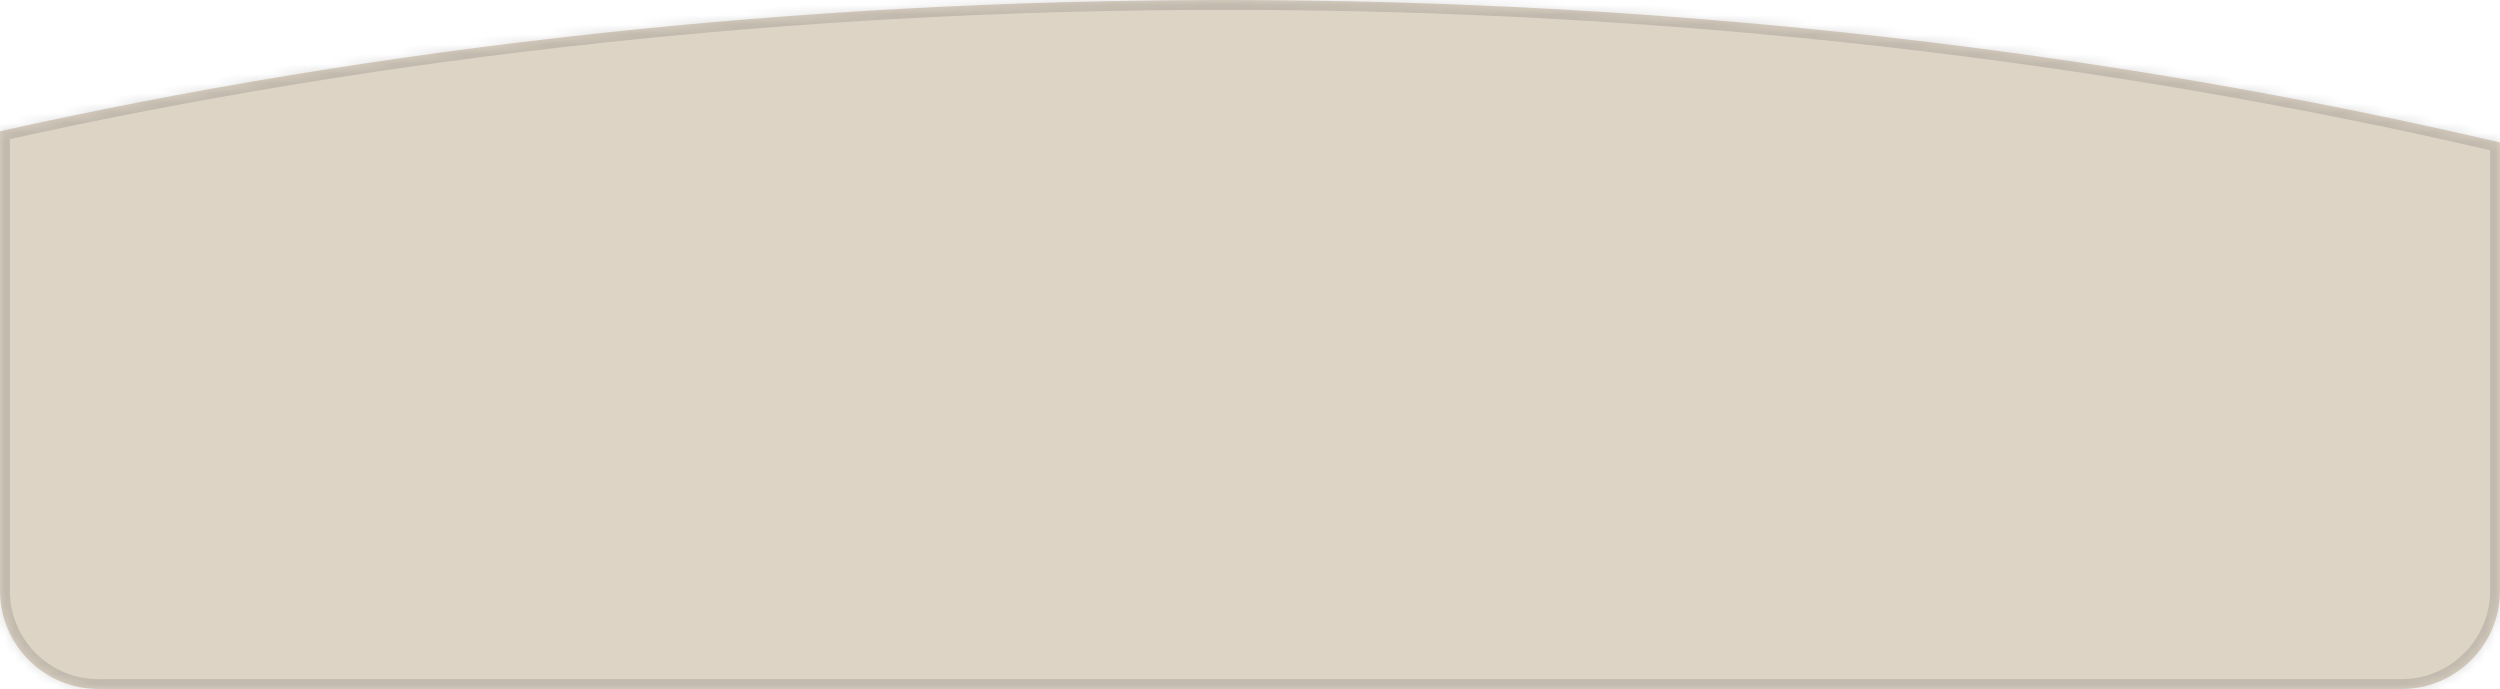 <?xml version="1.0" encoding="UTF-8"?> <svg xmlns="http://www.w3.org/2000/svg" width="254" height="70" viewBox="0 0 254 70" fill="none"><mask id="path-1-inside-1_251_7" fill="white"><path fill-rule="evenodd" clip-rule="evenodd" d="M254 14.469V60C254 65.523 249.523 70 244 70H10C4.477 70 0 65.523 0 60V13.331C38.724 4.714 80.681 0 124.5 0C170.212 0 213.898 5.13 254 14.469Z"></path></mask><path fill-rule="evenodd" clip-rule="evenodd" d="M254 14.469V60C254 65.523 249.523 70 244 70H10C4.477 70 0 65.523 0 60V13.331C38.724 4.714 80.681 0 124.5 0C170.212 0 213.898 5.13 254 14.469Z" fill="#DED4C5"></path><path d="M254 14.469H255V13.675L254.227 13.495L254 14.469ZM0 13.331L-0.217 12.354L-1 12.529V13.331H0ZM253 14.469V60H255V14.469H253ZM253 60C253 64.971 248.971 69 244 69V71C250.075 71 255 66.075 255 60H253ZM244 69H10V71H244V69ZM10 69C5.029 69 1 64.971 1 60H-1C-1 66.075 3.925 71 10 71V69ZM1 60V13.331H-1V60H1ZM0.217 14.307C38.867 5.706 80.752 1 124.5 1V-1C80.61 -1 38.58 3.721 -0.217 12.354L0.217 14.307ZM124.5 1C170.138 1 213.748 6.122 253.773 15.443L254.227 13.495C214.048 4.138 170.286 -1 124.5 -1V1Z" fill="#515151" fill-opacity="0.2" mask="url(#path-1-inside-1_251_7)"></path></svg> 
